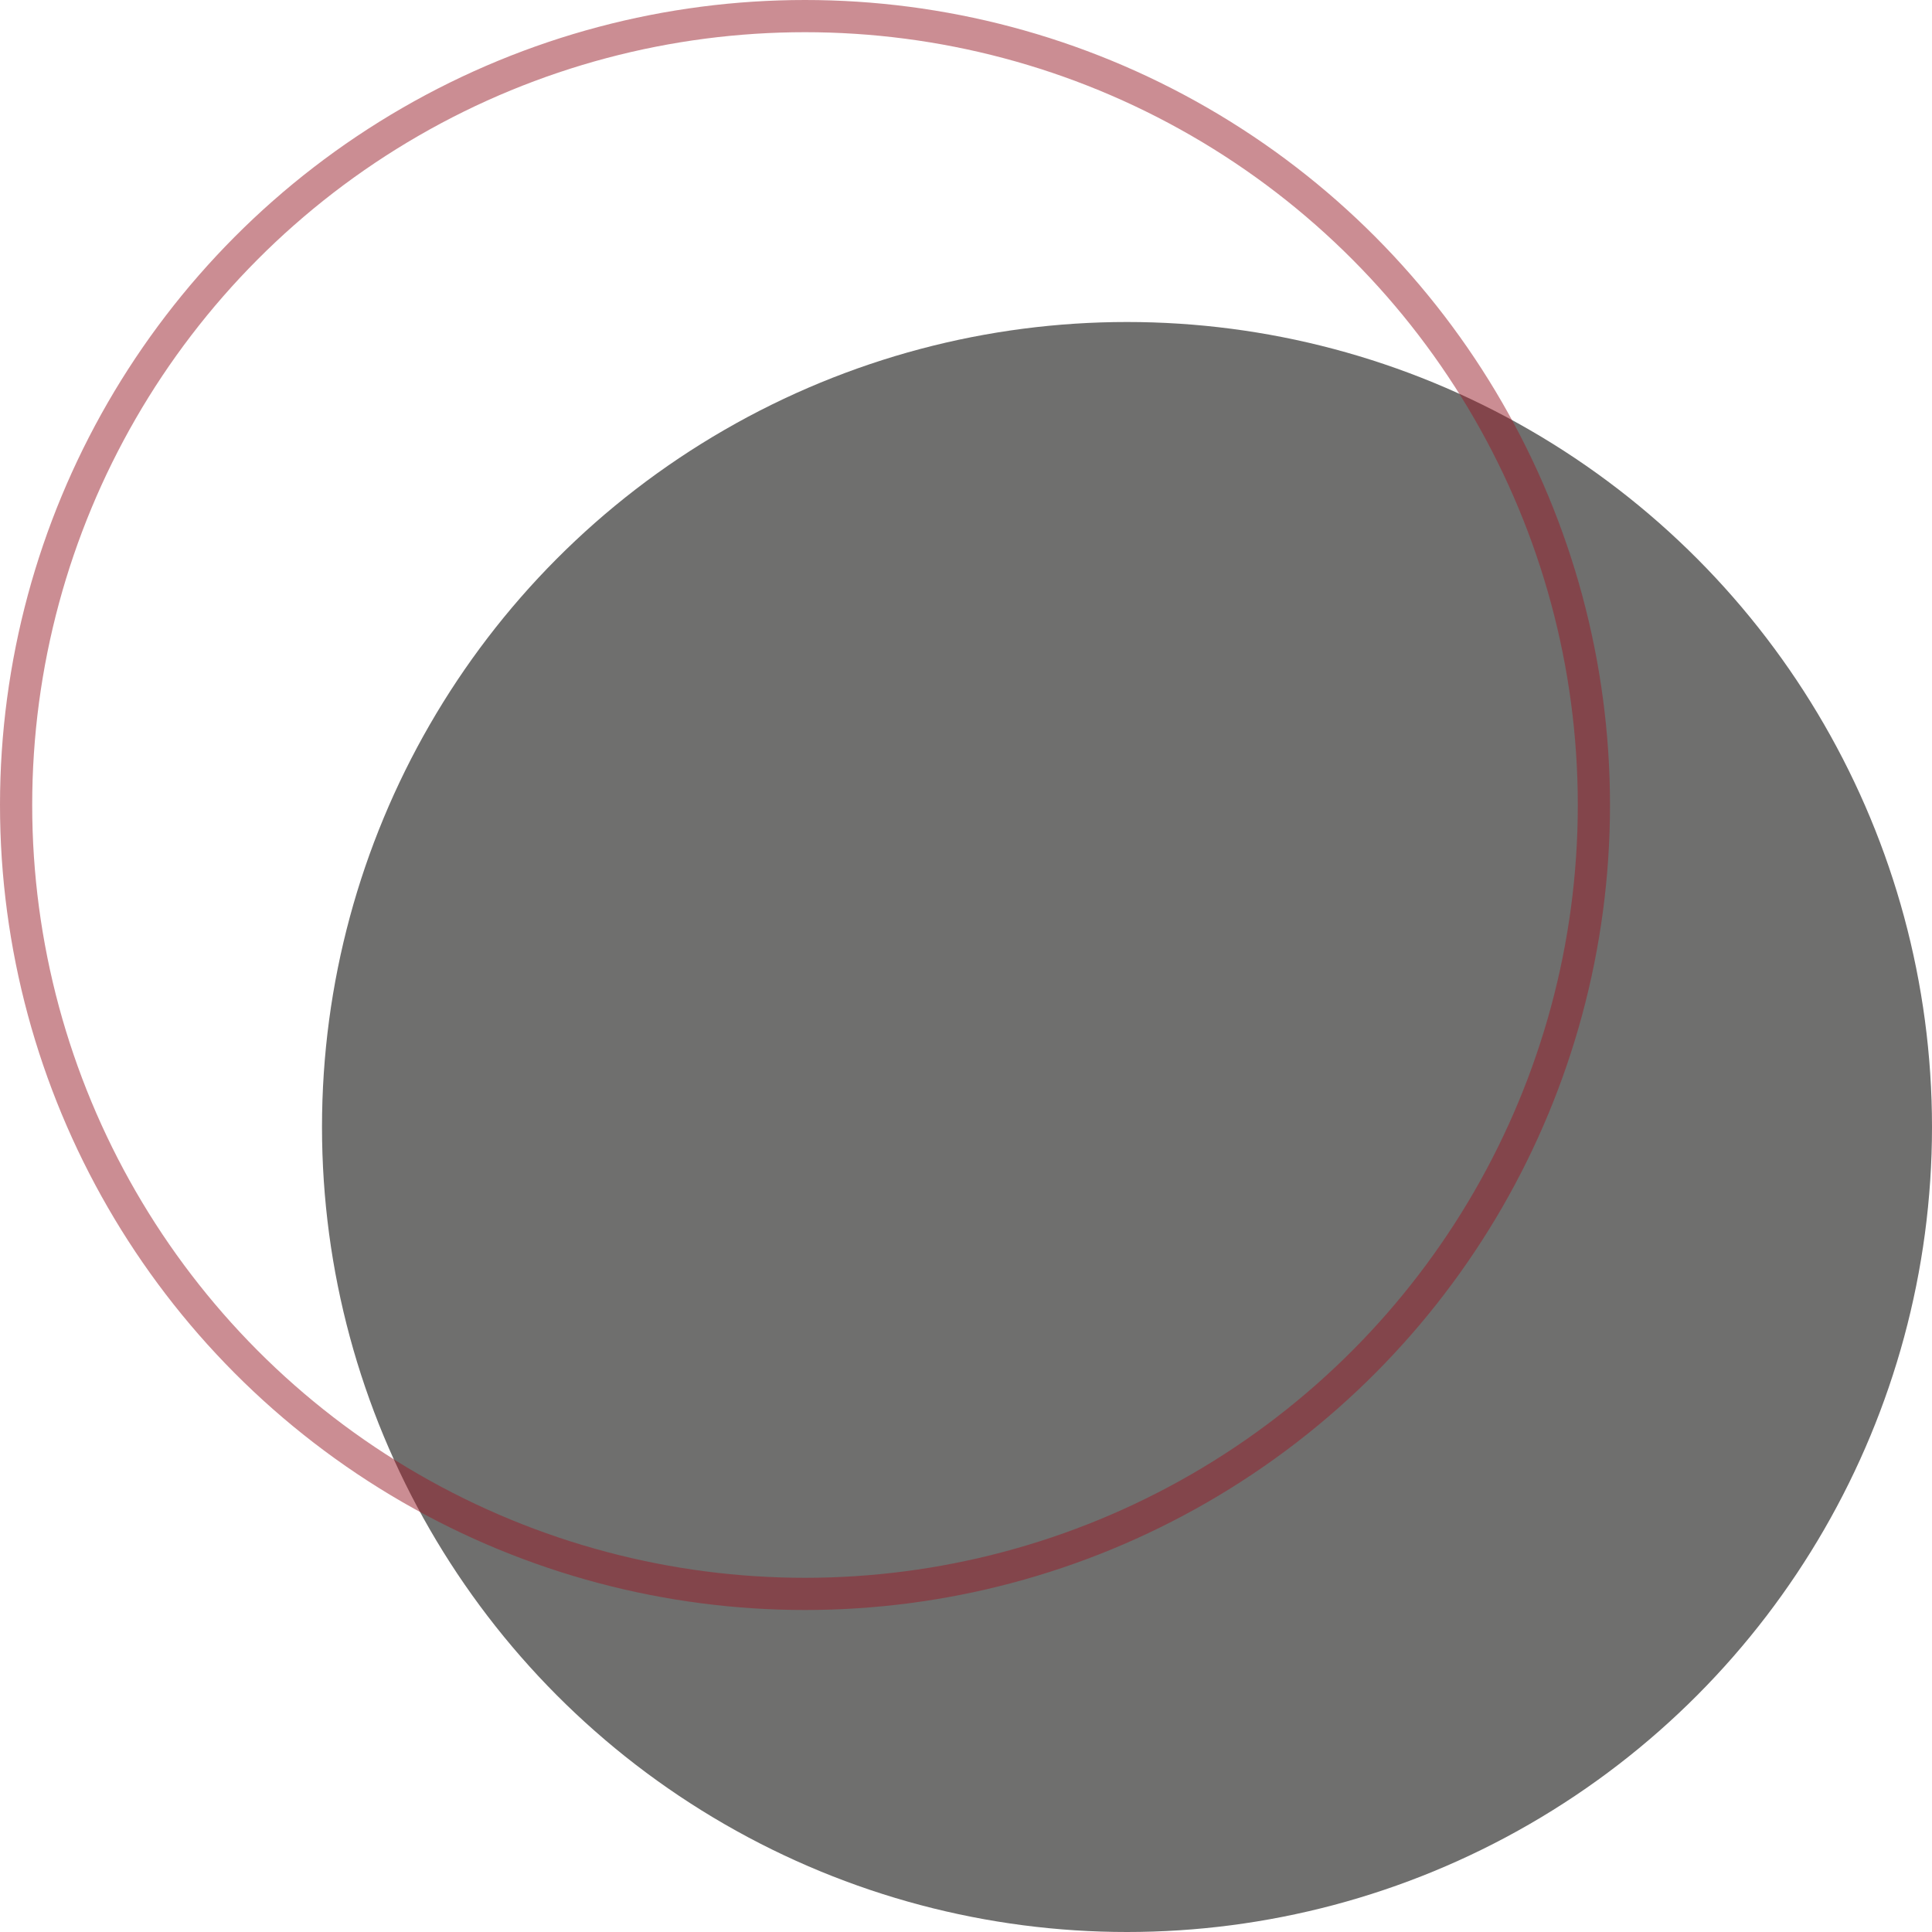 <?xml version="1.0" encoding="UTF-8"?> <svg xmlns="http://www.w3.org/2000/svg" width="60" height="60" viewBox="0 0 60 60" fill="none"> <circle cx="35" cy="35" r="25" fill="#6F6F6E"></circle> <circle cx="25" cy="25" r="24.5" stroke="#981C29" stroke-opacity="0.5"></circle> </svg> 